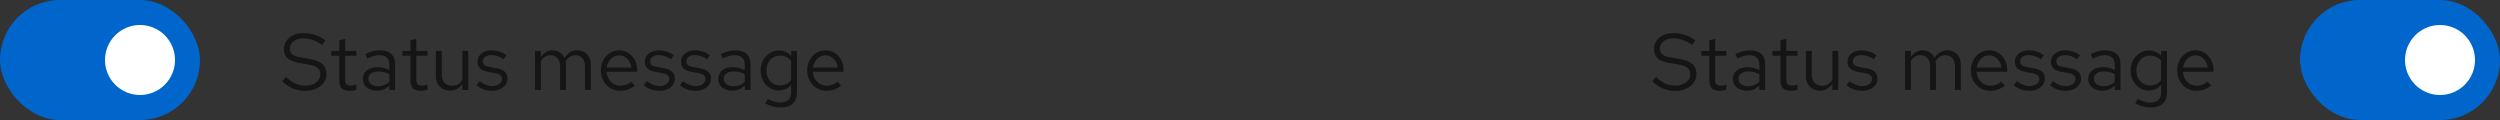 <svg width="500" height="24" viewBox="0 0 500 24" fill="none" xmlns="http://www.w3.org/2000/svg">
<rect x="0" y="0" width="500" height="24" fill="#333333" stroke="none"/>
<path d="M335.04 18.176C334.165 18.176 333.355 18.021 332.608 17.712C331.861 17.392 331.141 16.912 330.448 16.272L331.2 15.376C331.872 16.005 332.501 16.453 333.088 16.72C333.685 16.987 334.347 17.12 335.072 17.12C335.648 17.12 336.16 17.024 336.608 16.832C337.067 16.629 337.424 16.357 337.68 16.016C337.936 15.675 338.064 15.285 338.064 14.848C338.064 14.283 337.877 13.856 337.504 13.568C337.131 13.269 336.485 13.04 335.568 12.88L333.76 12.576C332.736 12.395 331.984 12.085 331.504 11.648C331.035 11.2 330.8 10.603 330.8 9.856C330.8 9.227 330.96 8.672 331.28 8.192C331.611 7.701 332.064 7.317 332.64 7.04C333.216 6.763 333.883 6.624 334.64 6.624C335.472 6.624 336.245 6.741 336.96 6.976C337.675 7.2 338.379 7.557 339.072 8.048L338.432 9.008C337.856 8.571 337.248 8.24 336.608 8.016C335.968 7.781 335.317 7.664 334.656 7.664C334.133 7.664 333.669 7.755 333.264 7.936C332.869 8.117 332.555 8.363 332.32 8.672C332.096 8.981 331.984 9.333 331.984 9.728C331.984 10.219 332.149 10.603 332.48 10.88C332.811 11.157 333.349 11.355 334.096 11.472L335.888 11.776C337.083 11.989 337.947 12.336 338.48 12.816C339.024 13.285 339.296 13.941 339.296 14.784C339.296 15.435 339.109 16.016 338.736 16.528C338.373 17.04 337.872 17.445 337.232 17.744C336.592 18.032 335.861 18.176 335.04 18.176ZM343.91 18.16C343.238 18.16 342.726 18 342.374 17.68C342.033 17.349 341.862 16.875 341.862 16.256V11.152H340.246V10.192H341.862V8.048L343.03 7.776V10.192H345.27V11.152H343.03V15.952C343.03 16.368 343.116 16.667 343.286 16.848C343.468 17.029 343.761 17.12 344.166 17.12C344.369 17.12 344.55 17.104 344.71 17.072C344.87 17.04 345.057 16.987 345.27 16.912V17.952C345.057 18.027 344.833 18.08 344.598 18.112C344.364 18.144 344.134 18.16 343.91 18.16ZM349.397 18.144C348.843 18.144 348.352 18.043 347.925 17.84C347.499 17.637 347.163 17.36 346.917 17.008C346.683 16.645 346.565 16.229 346.565 15.76C346.565 15.291 346.688 14.885 346.933 14.544C347.179 14.192 347.52 13.92 347.957 13.728C348.395 13.536 348.907 13.44 349.493 13.44C349.941 13.44 350.363 13.488 350.757 13.584C351.163 13.68 351.536 13.835 351.877 14.048V12.976C351.877 12.336 351.707 11.856 351.365 11.536C351.024 11.205 350.523 11.04 349.861 11.04C349.499 11.04 349.125 11.093 348.741 11.2C348.368 11.307 347.952 11.477 347.493 11.712L347.061 10.816C348.107 10.315 349.088 10.064 350.005 10.064C350.976 10.064 351.723 10.304 352.245 10.784C352.768 11.253 353.029 11.931 353.029 12.816V18H351.877V17.088C351.536 17.44 351.157 17.707 350.741 17.888C350.325 18.059 349.877 18.144 349.397 18.144ZM347.685 15.728C347.685 16.187 347.861 16.555 348.213 16.832C348.576 17.109 349.051 17.248 349.637 17.248C350.075 17.248 350.475 17.173 350.837 17.024C351.211 16.875 351.557 16.651 351.877 16.352V14.848C351.547 14.656 351.205 14.517 350.853 14.432C350.501 14.336 350.107 14.288 349.669 14.288C349.072 14.288 348.592 14.421 348.229 14.688C347.867 14.944 347.685 15.291 347.685 15.728ZM358.145 18.16C357.473 18.16 356.961 18 356.609 17.68C356.267 17.349 356.097 16.875 356.097 16.256V11.152H354.481V10.192H356.097V8.048L357.265 7.776V10.192H359.505V11.152H357.265V15.952C357.265 16.368 357.35 16.667 357.521 16.848C357.702 17.029 357.995 17.12 358.401 17.12C358.603 17.12 358.785 17.104 358.945 17.072C359.105 17.04 359.291 16.987 359.505 16.912V17.952C359.291 18.027 359.067 18.08 358.833 18.112C358.598 18.144 358.369 18.16 358.145 18.16ZM364 18.128C363.445 18.128 362.954 18.005 362.528 17.76C362.101 17.515 361.765 17.173 361.52 16.736C361.285 16.299 361.168 15.797 361.168 15.232V10.192H362.352V14.896C362.352 15.589 362.538 16.139 362.912 16.544C363.285 16.949 363.792 17.152 364.432 17.152C364.869 17.152 365.258 17.051 365.6 16.848C365.952 16.645 366.245 16.352 366.48 15.968V10.192H367.648V18H366.48V16.736C366.181 17.195 365.824 17.541 365.408 17.776C365.002 18.011 364.533 18.128 364 18.128ZM372.46 18.16C371.82 18.16 371.228 18.064 370.684 17.872C370.14 17.669 369.676 17.381 369.292 17.008L369.916 16.24C370.385 16.581 370.817 16.832 371.212 16.992C371.606 17.141 372.012 17.216 372.428 17.216C372.993 17.216 373.462 17.083 373.836 16.816C374.209 16.549 374.396 16.208 374.396 15.792C374.396 15.472 374.284 15.221 374.06 15.04C373.846 14.859 373.489 14.72 372.988 14.624L371.708 14.4C370.95 14.261 370.39 14.027 370.028 13.696C369.676 13.365 369.5 12.917 369.5 12.352C369.5 11.904 369.617 11.509 369.852 11.168C370.097 10.827 370.433 10.56 370.86 10.368C371.286 10.165 371.772 10.064 372.316 10.064C372.849 10.064 373.356 10.144 373.836 10.304C374.316 10.453 374.801 10.699 375.292 11.04L374.716 11.856C374.31 11.568 373.905 11.36 373.5 11.232C373.094 11.093 372.684 11.024 372.268 11.024C371.756 11.024 371.345 11.136 371.036 11.36C370.726 11.584 370.572 11.888 370.572 12.272C370.572 12.592 370.668 12.837 370.86 13.008C371.062 13.179 371.414 13.307 371.916 13.392L373.228 13.632C374.017 13.771 374.593 14.011 374.956 14.352C375.318 14.693 375.5 15.152 375.5 15.728C375.5 16.187 375.366 16.603 375.1 16.976C374.833 17.339 374.47 17.627 374.012 17.84C373.553 18.053 373.036 18.16 372.46 18.16ZM381.013 18V10.192H382.181V11.408C382.479 10.96 382.821 10.624 383.205 10.4C383.589 10.176 384.021 10.064 384.501 10.064C385.055 10.064 385.541 10.203 385.957 10.48C386.373 10.747 386.687 11.115 386.901 11.584C387.21 11.083 387.578 10.704 388.005 10.448C388.442 10.192 388.943 10.064 389.509 10.064C390.031 10.064 390.49 10.187 390.885 10.432C391.29 10.677 391.605 11.019 391.829 11.456C392.053 11.883 392.165 12.384 392.165 12.96V18H390.997V13.248C390.997 12.565 390.826 12.027 390.485 11.632C390.143 11.237 389.674 11.04 389.077 11.04C388.671 11.04 388.303 11.141 387.973 11.344C387.653 11.547 387.37 11.856 387.125 12.272C387.146 12.379 387.162 12.491 387.173 12.608C387.183 12.725 387.189 12.843 387.189 12.96V18H386.021V13.248C386.021 12.565 385.845 12.027 385.493 11.632C385.151 11.237 384.682 11.04 384.085 11.04C383.285 11.04 382.65 11.424 382.181 12.192V18H381.013ZM398.048 18.16C397.323 18.16 396.667 17.984 396.08 17.632C395.493 17.269 395.029 16.784 394.688 16.176C394.347 15.557 394.176 14.864 394.176 14.096C394.176 13.328 394.336 12.64 394.656 12.032C394.987 11.424 395.429 10.944 395.984 10.592C396.539 10.24 397.157 10.064 397.84 10.064C398.533 10.064 399.147 10.24 399.68 10.592C400.224 10.933 400.651 11.403 400.96 12C401.28 12.587 401.44 13.253 401.44 14V14.352H395.312C395.355 14.885 395.499 15.365 395.744 15.792C396 16.208 396.331 16.539 396.736 16.784C397.152 17.019 397.605 17.136 398.096 17.136C398.501 17.136 398.891 17.067 399.264 16.928C399.648 16.779 399.973 16.581 400.24 16.336L400.976 17.12C400.528 17.472 400.064 17.733 399.584 17.904C399.104 18.075 398.592 18.16 398.048 18.16ZM395.344 13.52H400.288C400.235 13.051 400.091 12.635 399.856 12.272C399.632 11.899 399.344 11.605 398.992 11.392C398.651 11.179 398.267 11.072 397.84 11.072C397.413 11.072 397.024 11.179 396.672 11.392C396.32 11.595 396.027 11.883 395.792 12.256C395.568 12.619 395.419 13.04 395.344 13.52ZM405.929 18.16C405.289 18.16 404.697 18.064 404.153 17.872C403.609 17.669 403.145 17.381 402.761 17.008L403.385 16.24C403.854 16.581 404.286 16.832 404.681 16.992C405.075 17.141 405.481 17.216 405.897 17.216C406.462 17.216 406.931 17.083 407.305 16.816C407.678 16.549 407.865 16.208 407.865 15.792C407.865 15.472 407.753 15.221 407.529 15.04C407.315 14.859 406.958 14.72 406.457 14.624L405.177 14.4C404.419 14.261 403.859 14.027 403.497 13.696C403.145 13.365 402.969 12.917 402.969 12.352C402.969 11.904 403.086 11.509 403.321 11.168C403.566 10.827 403.902 10.56 404.329 10.368C404.755 10.165 405.241 10.064 405.785 10.064C406.318 10.064 406.825 10.144 407.305 10.304C407.785 10.453 408.27 10.699 408.761 11.04L408.185 11.856C407.779 11.568 407.374 11.36 406.969 11.232C406.563 11.093 406.153 11.024 405.737 11.024C405.225 11.024 404.814 11.136 404.505 11.36C404.195 11.584 404.041 11.888 404.041 12.272C404.041 12.592 404.137 12.837 404.329 13.008C404.531 13.179 404.883 13.307 405.385 13.392L406.697 13.632C407.486 13.771 408.062 14.011 408.425 14.352C408.787 14.693 408.969 15.152 408.969 15.728C408.969 16.187 408.835 16.603 408.569 16.976C408.302 17.339 407.939 17.627 407.481 17.84C407.022 18.053 406.505 18.16 405.929 18.16ZM413.163 18.16C412.523 18.16 411.931 18.064 411.387 17.872C410.843 17.669 410.379 17.381 409.995 17.008L410.619 16.24C411.088 16.581 411.52 16.832 411.915 16.992C412.31 17.141 412.715 17.216 413.131 17.216C413.696 17.216 414.166 17.083 414.539 16.816C414.912 16.549 415.099 16.208 415.099 15.792C415.099 15.472 414.987 15.221 414.763 15.04C414.55 14.859 414.192 14.72 413.691 14.624L412.411 14.4C411.654 14.261 411.094 14.027 410.731 13.696C410.379 13.365 410.203 12.917 410.203 12.352C410.203 11.904 410.32 11.509 410.555 11.168C410.8 10.827 411.136 10.56 411.563 10.368C411.99 10.165 412.475 10.064 413.019 10.064C413.552 10.064 414.059 10.144 414.539 10.304C415.019 10.453 415.504 10.699 415.995 11.04L415.419 11.856C415.014 11.568 414.608 11.36 414.203 11.232C413.798 11.093 413.387 11.024 412.971 11.024C412.459 11.024 412.048 11.136 411.739 11.36C411.43 11.584 411.275 11.888 411.275 12.272C411.275 12.592 411.371 12.837 411.563 13.008C411.766 13.179 412.118 13.307 412.619 13.392L413.931 13.632C414.72 13.771 415.296 14.011 415.659 14.352C416.022 14.693 416.203 15.152 416.203 15.728C416.203 16.187 416.07 16.603 415.803 16.976C415.536 17.339 415.174 17.627 414.715 17.84C414.256 18.053 413.739 18.16 413.163 18.16ZM420.475 18.144C419.921 18.144 419.43 18.043 419.003 17.84C418.577 17.637 418.241 17.36 417.995 17.008C417.761 16.645 417.643 16.229 417.643 15.76C417.643 15.291 417.766 14.885 418.011 14.544C418.257 14.192 418.598 13.92 419.035 13.728C419.473 13.536 419.985 13.44 420.571 13.44C421.019 13.44 421.441 13.488 421.835 13.584C422.241 13.68 422.614 13.835 422.955 14.048V12.976C422.955 12.336 422.785 11.856 422.443 11.536C422.102 11.205 421.601 11.04 420.939 11.04C420.577 11.04 420.203 11.093 419.819 11.2C419.446 11.307 419.03 11.477 418.571 11.712L418.139 10.816C419.185 10.315 420.166 10.064 421.083 10.064C422.054 10.064 422.801 10.304 423.323 10.784C423.846 11.253 424.107 11.931 424.107 12.816V18H422.955V17.088C422.614 17.44 422.235 17.707 421.819 17.888C421.403 18.059 420.955 18.144 420.475 18.144ZM418.763 15.728C418.763 16.187 418.939 16.555 419.291 16.832C419.654 17.109 420.129 17.248 420.715 17.248C421.153 17.248 421.553 17.173 421.915 17.024C422.289 16.875 422.635 16.651 422.955 16.352V14.848C422.625 14.656 422.283 14.517 421.931 14.432C421.579 14.336 421.185 14.288 420.747 14.288C420.15 14.288 419.67 14.421 419.307 14.688C418.945 14.944 418.763 15.291 418.763 15.728ZM430.097 21.504C429.575 21.504 429.047 21.429 428.513 21.28C427.991 21.141 427.505 20.944 427.057 20.688L427.553 19.792C428.033 20.037 428.471 20.219 428.865 20.336C429.26 20.453 429.655 20.512 430.049 20.512C430.764 20.512 431.303 20.341 431.665 20C432.039 19.659 432.225 19.163 432.225 18.512V16.944C431.927 17.317 431.564 17.605 431.137 17.808C430.711 18 430.241 18.096 429.729 18.096C429.057 18.096 428.449 17.92 427.905 17.568C427.361 17.205 426.929 16.725 426.609 16.128C426.289 15.52 426.129 14.843 426.129 14.096C426.129 13.349 426.289 12.677 426.609 12.08C426.94 11.472 427.383 10.992 427.937 10.64C428.492 10.277 429.111 10.096 429.793 10.096C430.284 10.096 430.737 10.192 431.153 10.384C431.569 10.565 431.932 10.837 432.241 11.2V10.192H433.393V18.496C433.393 19.467 433.111 20.208 432.545 20.72C431.98 21.243 431.164 21.504 430.097 21.504ZM430.017 17.088C430.476 17.088 430.897 16.997 431.281 16.816C431.665 16.624 431.98 16.363 432.225 16.032V12.176C431.969 11.845 431.644 11.589 431.249 11.408C430.865 11.216 430.455 11.12 430.017 11.12C429.495 11.12 429.025 11.248 428.609 11.504C428.204 11.76 427.879 12.112 427.633 12.56C427.399 13.008 427.281 13.52 427.281 14.096C427.281 14.661 427.399 15.173 427.633 15.632C427.879 16.08 428.204 16.437 428.609 16.704C429.025 16.96 429.495 17.088 430.017 17.088ZM439.314 18.16C438.588 18.16 437.932 17.984 437.346 17.632C436.759 17.269 436.295 16.784 435.954 16.176C435.612 15.557 435.442 14.864 435.442 14.096C435.442 13.328 435.602 12.64 435.922 12.032C436.252 11.424 436.695 10.944 437.25 10.592C437.804 10.24 438.423 10.064 439.106 10.064C439.799 10.064 440.412 10.24 440.946 10.592C441.49 10.933 441.916 11.403 442.226 12C442.546 12.587 442.706 13.253 442.706 14V14.352H436.578C436.62 14.885 436.764 15.365 437.01 15.792C437.266 16.208 437.596 16.539 438.002 16.784C438.418 17.019 438.871 17.136 439.362 17.136C439.767 17.136 440.156 17.067 440.53 16.928C440.914 16.779 441.239 16.581 441.506 16.336L442.242 17.12C441.794 17.472 441.33 17.733 440.85 17.904C440.37 18.075 439.858 18.16 439.314 18.16ZM436.61 13.52H441.554C441.5 13.051 441.356 12.635 441.122 12.272C440.898 11.899 440.61 11.605 440.258 11.392C439.916 11.179 439.532 11.072 439.106 11.072C438.679 11.072 438.29 11.179 437.938 11.392C437.586 11.595 437.292 11.883 437.058 12.256C436.834 12.619 436.684 13.04 436.61 13.52Z" fill="#151515"/>
<rect x="460" width="40" height="24" rx="12" fill="#0066CC"/>
<circle cx="488" cy="12" r="7" fill="white"/>
<rect width="40" height="24" rx="12" fill="#0066CC"/>
<circle cx="28" cy="12" r="7" fill="white"/>
<path d="M61.04 18.176C60.165 18.176 59.355 18.021 58.608 17.712C57.861 17.392 57.141 16.912 56.448 16.272L57.2 15.376C57.872 16.005 58.501 16.453 59.088 16.72C59.685 16.987 60.347 17.12 61.072 17.12C61.648 17.12 62.16 17.024 62.608 16.832C63.067 16.629 63.424 16.357 63.68 16.016C63.936 15.675 64.064 15.285 64.064 14.848C64.064 14.283 63.877 13.856 63.504 13.568C63.131 13.269 62.485 13.04 61.568 12.88L59.76 12.576C58.736 12.395 57.984 12.085 57.504 11.648C57.035 11.2 56.8 10.603 56.8 9.856C56.8 9.227 56.96 8.672 57.28 8.192C57.611 7.701 58.064 7.317 58.64 7.04C59.216 6.763 59.883 6.624 60.64 6.624C61.472 6.624 62.245 6.741 62.96 6.976C63.675 7.2 64.379 7.557 65.072 8.048L64.432 9.008C63.856 8.571 63.248 8.24 62.608 8.016C61.968 7.781 61.317 7.664 60.656 7.664C60.133 7.664 59.669 7.755 59.264 7.936C58.869 8.117 58.555 8.363 58.32 8.672C58.096 8.981 57.984 9.333 57.984 9.728C57.984 10.219 58.149 10.603 58.48 10.88C58.811 11.157 59.349 11.355 60.096 11.472L61.888 11.776C63.083 11.989 63.947 12.336 64.48 12.816C65.024 13.285 65.296 13.941 65.296 14.784C65.296 15.435 65.109 16.016 64.736 16.528C64.373 17.04 63.872 17.445 63.232 17.744C62.592 18.032 61.861 18.176 61.04 18.176ZM69.91 18.16C69.238 18.16 68.726 18 68.374 17.68C68.033 17.349 67.862 16.875 67.862 16.256V11.152H66.246V10.192H67.862V8.048L69.03 7.776V10.192H71.27V11.152H69.03V15.952C69.03 16.368 69.116 16.667 69.286 16.848C69.468 17.029 69.761 17.12 70.166 17.12C70.369 17.12 70.55 17.104 70.71 17.072C70.87 17.04 71.057 16.987 71.27 16.912V17.952C71.057 18.027 70.833 18.08 70.598 18.112C70.364 18.144 70.134 18.16 69.91 18.16ZM75.397 18.144C74.843 18.144 74.352 18.043 73.925 17.84C73.499 17.637 73.163 17.36 72.917 17.008C72.683 16.645 72.565 16.229 72.565 15.76C72.565 15.291 72.688 14.885 72.933 14.544C73.179 14.192 73.52 13.92 73.957 13.728C74.395 13.536 74.907 13.44 75.493 13.44C75.941 13.44 76.363 13.488 76.757 13.584C77.163 13.68 77.536 13.835 77.877 14.048V12.976C77.877 12.336 77.707 11.856 77.365 11.536C77.024 11.205 76.523 11.04 75.861 11.04C75.499 11.04 75.125 11.093 74.741 11.2C74.368 11.307 73.952 11.477 73.493 11.712L73.061 10.816C74.107 10.315 75.088 10.064 76.005 10.064C76.976 10.064 77.723 10.304 78.245 10.784C78.768 11.253 79.029 11.931 79.029 12.816V18H77.877V17.088C77.536 17.44 77.157 17.707 76.741 17.888C76.325 18.059 75.877 18.144 75.397 18.144ZM73.685 15.728C73.685 16.187 73.861 16.555 74.213 16.832C74.576 17.109 75.051 17.248 75.637 17.248C76.075 17.248 76.475 17.173 76.837 17.024C77.211 16.875 77.557 16.651 77.877 16.352V14.848C77.547 14.656 77.205 14.517 76.853 14.432C76.501 14.336 76.107 14.288 75.669 14.288C75.072 14.288 74.592 14.421 74.229 14.688C73.867 14.944 73.685 15.291 73.685 15.728ZM84.145 18.16C83.473 18.16 82.961 18 82.609 17.68C82.267 17.349 82.097 16.875 82.097 16.256V11.152H80.481V10.192H82.097V8.048L83.265 7.776V10.192H85.505V11.152H83.265V15.952C83.265 16.368 83.35 16.667 83.521 16.848C83.702 17.029 83.995 17.12 84.401 17.12C84.603 17.12 84.785 17.104 84.945 17.072C85.105 17.04 85.291 16.987 85.505 16.912V17.952C85.291 18.027 85.067 18.08 84.833 18.112C84.598 18.144 84.369 18.16 84.145 18.16ZM90 18.128C89.445 18.128 88.954 18.005 88.528 17.76C88.101 17.515 87.765 17.173 87.52 16.736C87.285 16.299 87.168 15.797 87.168 15.232V10.192H88.352V14.896C88.352 15.589 88.538 16.139 88.912 16.544C89.285 16.949 89.792 17.152 90.432 17.152C90.869 17.152 91.258 17.051 91.6 16.848C91.952 16.645 92.245 16.352 92.48 15.968V10.192H93.648V18H92.48V16.736C92.181 17.195 91.824 17.541 91.408 17.776C91.002 18.011 90.533 18.128 90 18.128ZM98.46 18.16C97.82 18.16 97.228 18.064 96.684 17.872C96.14 17.669 95.676 17.381 95.292 17.008L95.916 16.24C96.385 16.581 96.817 16.832 97.212 16.992C97.606 17.141 98.012 17.216 98.428 17.216C98.993 17.216 99.462 17.083 99.836 16.816C100.209 16.549 100.396 16.208 100.396 15.792C100.396 15.472 100.284 15.221 100.06 15.04C99.846 14.859 99.489 14.72 98.988 14.624L97.708 14.4C96.95 14.261 96.39 14.027 96.028 13.696C95.676 13.365 95.5 12.917 95.5 12.352C95.5 11.904 95.617 11.509 95.852 11.168C96.097 10.827 96.433 10.56 96.86 10.368C97.286 10.165 97.772 10.064 98.316 10.064C98.849 10.064 99.356 10.144 99.836 10.304C100.316 10.453 100.801 10.699 101.292 11.04L100.716 11.856C100.31 11.568 99.905 11.36 99.5 11.232C99.094 11.093 98.684 11.024 98.268 11.024C97.756 11.024 97.345 11.136 97.036 11.36C96.726 11.584 96.572 11.888 96.572 12.272C96.572 12.592 96.668 12.837 96.86 13.008C97.062 13.179 97.414 13.307 97.916 13.392L99.228 13.632C100.017 13.771 100.593 14.011 100.956 14.352C101.318 14.693 101.5 15.152 101.5 15.728C101.5 16.187 101.366 16.603 101.1 16.976C100.833 17.339 100.47 17.627 100.012 17.84C99.553 18.053 99.036 18.16 98.46 18.16ZM107.013 18V10.192H108.181V11.408C108.479 10.96 108.821 10.624 109.205 10.4C109.589 10.176 110.021 10.064 110.501 10.064C111.055 10.064 111.541 10.203 111.957 10.48C112.373 10.747 112.687 11.115 112.901 11.584C113.21 11.083 113.578 10.704 114.005 10.448C114.442 10.192 114.943 10.064 115.509 10.064C116.031 10.064 116.49 10.187 116.885 10.432C117.29 10.677 117.605 11.019 117.829 11.456C118.053 11.883 118.165 12.384 118.165 12.96V18H116.997V13.248C116.997 12.565 116.826 12.027 116.485 11.632C116.143 11.237 115.674 11.04 115.077 11.04C114.671 11.04 114.303 11.141 113.973 11.344C113.653 11.547 113.37 11.856 113.125 12.272C113.146 12.379 113.162 12.491 113.173 12.608C113.183 12.725 113.189 12.843 113.189 12.96V18H112.021V13.248C112.021 12.565 111.845 12.027 111.493 11.632C111.151 11.237 110.682 11.04 110.085 11.04C109.285 11.04 108.65 11.424 108.181 12.192V18H107.013ZM124.048 18.16C123.323 18.16 122.667 17.984 122.08 17.632C121.493 17.269 121.029 16.784 120.688 16.176C120.347 15.557 120.176 14.864 120.176 14.096C120.176 13.328 120.336 12.64 120.656 12.032C120.987 11.424 121.429 10.944 121.984 10.592C122.539 10.24 123.157 10.064 123.84 10.064C124.533 10.064 125.147 10.24 125.68 10.592C126.224 10.933 126.651 11.403 126.96 12C127.28 12.587 127.44 13.253 127.44 14V14.352H121.312C121.355 14.885 121.499 15.365 121.744 15.792C122 16.208 122.331 16.539 122.736 16.784C123.152 17.019 123.605 17.136 124.096 17.136C124.501 17.136 124.891 17.067 125.264 16.928C125.648 16.779 125.973 16.581 126.24 16.336L126.976 17.12C126.528 17.472 126.064 17.733 125.584 17.904C125.104 18.075 124.592 18.16 124.048 18.16ZM121.344 13.52H126.288C126.235 13.051 126.091 12.635 125.856 12.272C125.632 11.899 125.344 11.605 124.992 11.392C124.651 11.179 124.267 11.072 123.84 11.072C123.413 11.072 123.024 11.179 122.672 11.392C122.32 11.595 122.027 11.883 121.792 12.256C121.568 12.619 121.419 13.04 121.344 13.52ZM131.929 18.16C131.289 18.16 130.697 18.064 130.153 17.872C129.609 17.669 129.145 17.381 128.761 17.008L129.385 16.24C129.854 16.581 130.286 16.832 130.681 16.992C131.075 17.141 131.481 17.216 131.897 17.216C132.462 17.216 132.931 17.083 133.305 16.816C133.678 16.549 133.865 16.208 133.865 15.792C133.865 15.472 133.753 15.221 133.529 15.04C133.315 14.859 132.958 14.72 132.457 14.624L131.177 14.4C130.419 14.261 129.859 14.027 129.497 13.696C129.145 13.365 128.969 12.917 128.969 12.352C128.969 11.904 129.086 11.509 129.321 11.168C129.566 10.827 129.902 10.56 130.329 10.368C130.755 10.165 131.241 10.064 131.785 10.064C132.318 10.064 132.825 10.144 133.305 10.304C133.785 10.453 134.27 10.699 134.761 11.04L134.185 11.856C133.779 11.568 133.374 11.36 132.969 11.232C132.563 11.093 132.153 11.024 131.737 11.024C131.225 11.024 130.814 11.136 130.505 11.36C130.195 11.584 130.041 11.888 130.041 12.272C130.041 12.592 130.137 12.837 130.329 13.008C130.531 13.179 130.883 13.307 131.385 13.392L132.697 13.632C133.486 13.771 134.062 14.011 134.425 14.352C134.787 14.693 134.969 15.152 134.969 15.728C134.969 16.187 134.835 16.603 134.569 16.976C134.302 17.339 133.939 17.627 133.481 17.84C133.022 18.053 132.505 18.16 131.929 18.16ZM139.163 18.16C138.523 18.16 137.931 18.064 137.387 17.872C136.843 17.669 136.379 17.381 135.995 17.008L136.619 16.24C137.088 16.581 137.52 16.832 137.915 16.992C138.31 17.141 138.715 17.216 139.131 17.216C139.696 17.216 140.166 17.083 140.539 16.816C140.912 16.549 141.099 16.208 141.099 15.792C141.099 15.472 140.987 15.221 140.763 15.04C140.55 14.859 140.192 14.72 139.691 14.624L138.411 14.4C137.654 14.261 137.094 14.027 136.731 13.696C136.379 13.365 136.203 12.917 136.203 12.352C136.203 11.904 136.32 11.509 136.555 11.168C136.8 10.827 137.136 10.56 137.563 10.368C137.99 10.165 138.475 10.064 139.019 10.064C139.552 10.064 140.059 10.144 140.539 10.304C141.019 10.453 141.504 10.699 141.995 11.04L141.419 11.856C141.014 11.568 140.608 11.36 140.203 11.232C139.798 11.093 139.387 11.024 138.971 11.024C138.459 11.024 138.048 11.136 137.739 11.36C137.43 11.584 137.275 11.888 137.275 12.272C137.275 12.592 137.371 12.837 137.563 13.008C137.766 13.179 138.118 13.307 138.619 13.392L139.931 13.632C140.72 13.771 141.296 14.011 141.659 14.352C142.022 14.693 142.203 15.152 142.203 15.728C142.203 16.187 142.07 16.603 141.803 16.976C141.536 17.339 141.174 17.627 140.715 17.84C140.256 18.053 139.739 18.16 139.163 18.16ZM146.475 18.144C145.921 18.144 145.43 18.043 145.003 17.84C144.577 17.637 144.241 17.36 143.995 17.008C143.761 16.645 143.643 16.229 143.643 15.76C143.643 15.291 143.766 14.885 144.011 14.544C144.257 14.192 144.598 13.92 145.035 13.728C145.473 13.536 145.985 13.44 146.571 13.44C147.019 13.44 147.441 13.488 147.835 13.584C148.241 13.68 148.614 13.835 148.955 14.048V12.976C148.955 12.336 148.785 11.856 148.443 11.536C148.102 11.205 147.601 11.04 146.939 11.04C146.577 11.04 146.203 11.093 145.819 11.2C145.446 11.307 145.03 11.477 144.571 11.712L144.139 10.816C145.185 10.315 146.166 10.064 147.083 10.064C148.054 10.064 148.801 10.304 149.323 10.784C149.846 11.253 150.107 11.931 150.107 12.816V18H148.955V17.088C148.614 17.44 148.235 17.707 147.819 17.888C147.403 18.059 146.955 18.144 146.475 18.144ZM144.763 15.728C144.763 16.187 144.939 16.555 145.291 16.832C145.654 17.109 146.129 17.248 146.715 17.248C147.153 17.248 147.553 17.173 147.915 17.024C148.289 16.875 148.635 16.651 148.955 16.352V14.848C148.625 14.656 148.283 14.517 147.931 14.432C147.579 14.336 147.185 14.288 146.747 14.288C146.15 14.288 145.67 14.421 145.307 14.688C144.945 14.944 144.763 15.291 144.763 15.728ZM156.097 21.504C155.575 21.504 155.047 21.429 154.513 21.28C153.991 21.141 153.505 20.944 153.057 20.688L153.553 19.792C154.033 20.037 154.471 20.219 154.865 20.336C155.26 20.453 155.655 20.512 156.049 20.512C156.764 20.512 157.303 20.341 157.665 20C158.039 19.659 158.225 19.163 158.225 18.512V16.944C157.927 17.317 157.564 17.605 157.137 17.808C156.711 18 156.241 18.096 155.729 18.096C155.057 18.096 154.449 17.92 153.905 17.568C153.361 17.205 152.929 16.725 152.609 16.128C152.289 15.52 152.129 14.843 152.129 14.096C152.129 13.349 152.289 12.677 152.609 12.08C152.94 11.472 153.383 10.992 153.937 10.64C154.492 10.277 155.111 10.096 155.793 10.096C156.284 10.096 156.737 10.192 157.153 10.384C157.569 10.565 157.932 10.837 158.241 11.2V10.192H159.393V18.496C159.393 19.467 159.111 20.208 158.545 20.72C157.98 21.243 157.164 21.504 156.097 21.504ZM156.017 17.088C156.476 17.088 156.897 16.997 157.281 16.816C157.665 16.624 157.98 16.363 158.225 16.032V12.176C157.969 11.845 157.644 11.589 157.249 11.408C156.865 11.216 156.455 11.12 156.017 11.12C155.495 11.12 155.025 11.248 154.609 11.504C154.204 11.76 153.879 12.112 153.633 12.56C153.399 13.008 153.281 13.52 153.281 14.096C153.281 14.661 153.399 15.173 153.633 15.632C153.879 16.08 154.204 16.437 154.609 16.704C155.025 16.96 155.495 17.088 156.017 17.088ZM165.314 18.16C164.588 18.16 163.932 17.984 163.346 17.632C162.759 17.269 162.295 16.784 161.954 16.176C161.612 15.557 161.442 14.864 161.442 14.096C161.442 13.328 161.602 12.64 161.922 12.032C162.252 11.424 162.695 10.944 163.25 10.592C163.804 10.24 164.423 10.064 165.106 10.064C165.799 10.064 166.412 10.24 166.946 10.592C167.49 10.933 167.916 11.403 168.226 12C168.546 12.587 168.706 13.253 168.706 14V14.352H162.578C162.62 14.885 162.764 15.365 163.01 15.792C163.266 16.208 163.596 16.539 164.002 16.784C164.418 17.019 164.871 17.136 165.362 17.136C165.767 17.136 166.156 17.067 166.53 16.928C166.914 16.779 167.239 16.581 167.506 16.336L168.242 17.12C167.794 17.472 167.33 17.733 166.85 17.904C166.37 18.075 165.858 18.16 165.314 18.16ZM162.61 13.52H167.554C167.5 13.051 167.356 12.635 167.122 12.272C166.898 11.899 166.61 11.605 166.258 11.392C165.916 11.179 165.532 11.072 165.106 11.072C164.679 11.072 164.29 11.179 163.938 11.392C163.586 11.595 163.292 11.883 163.058 12.256C162.834 12.619 162.684 13.04 162.61 13.52Z" fill="#151515"/>
</svg>
